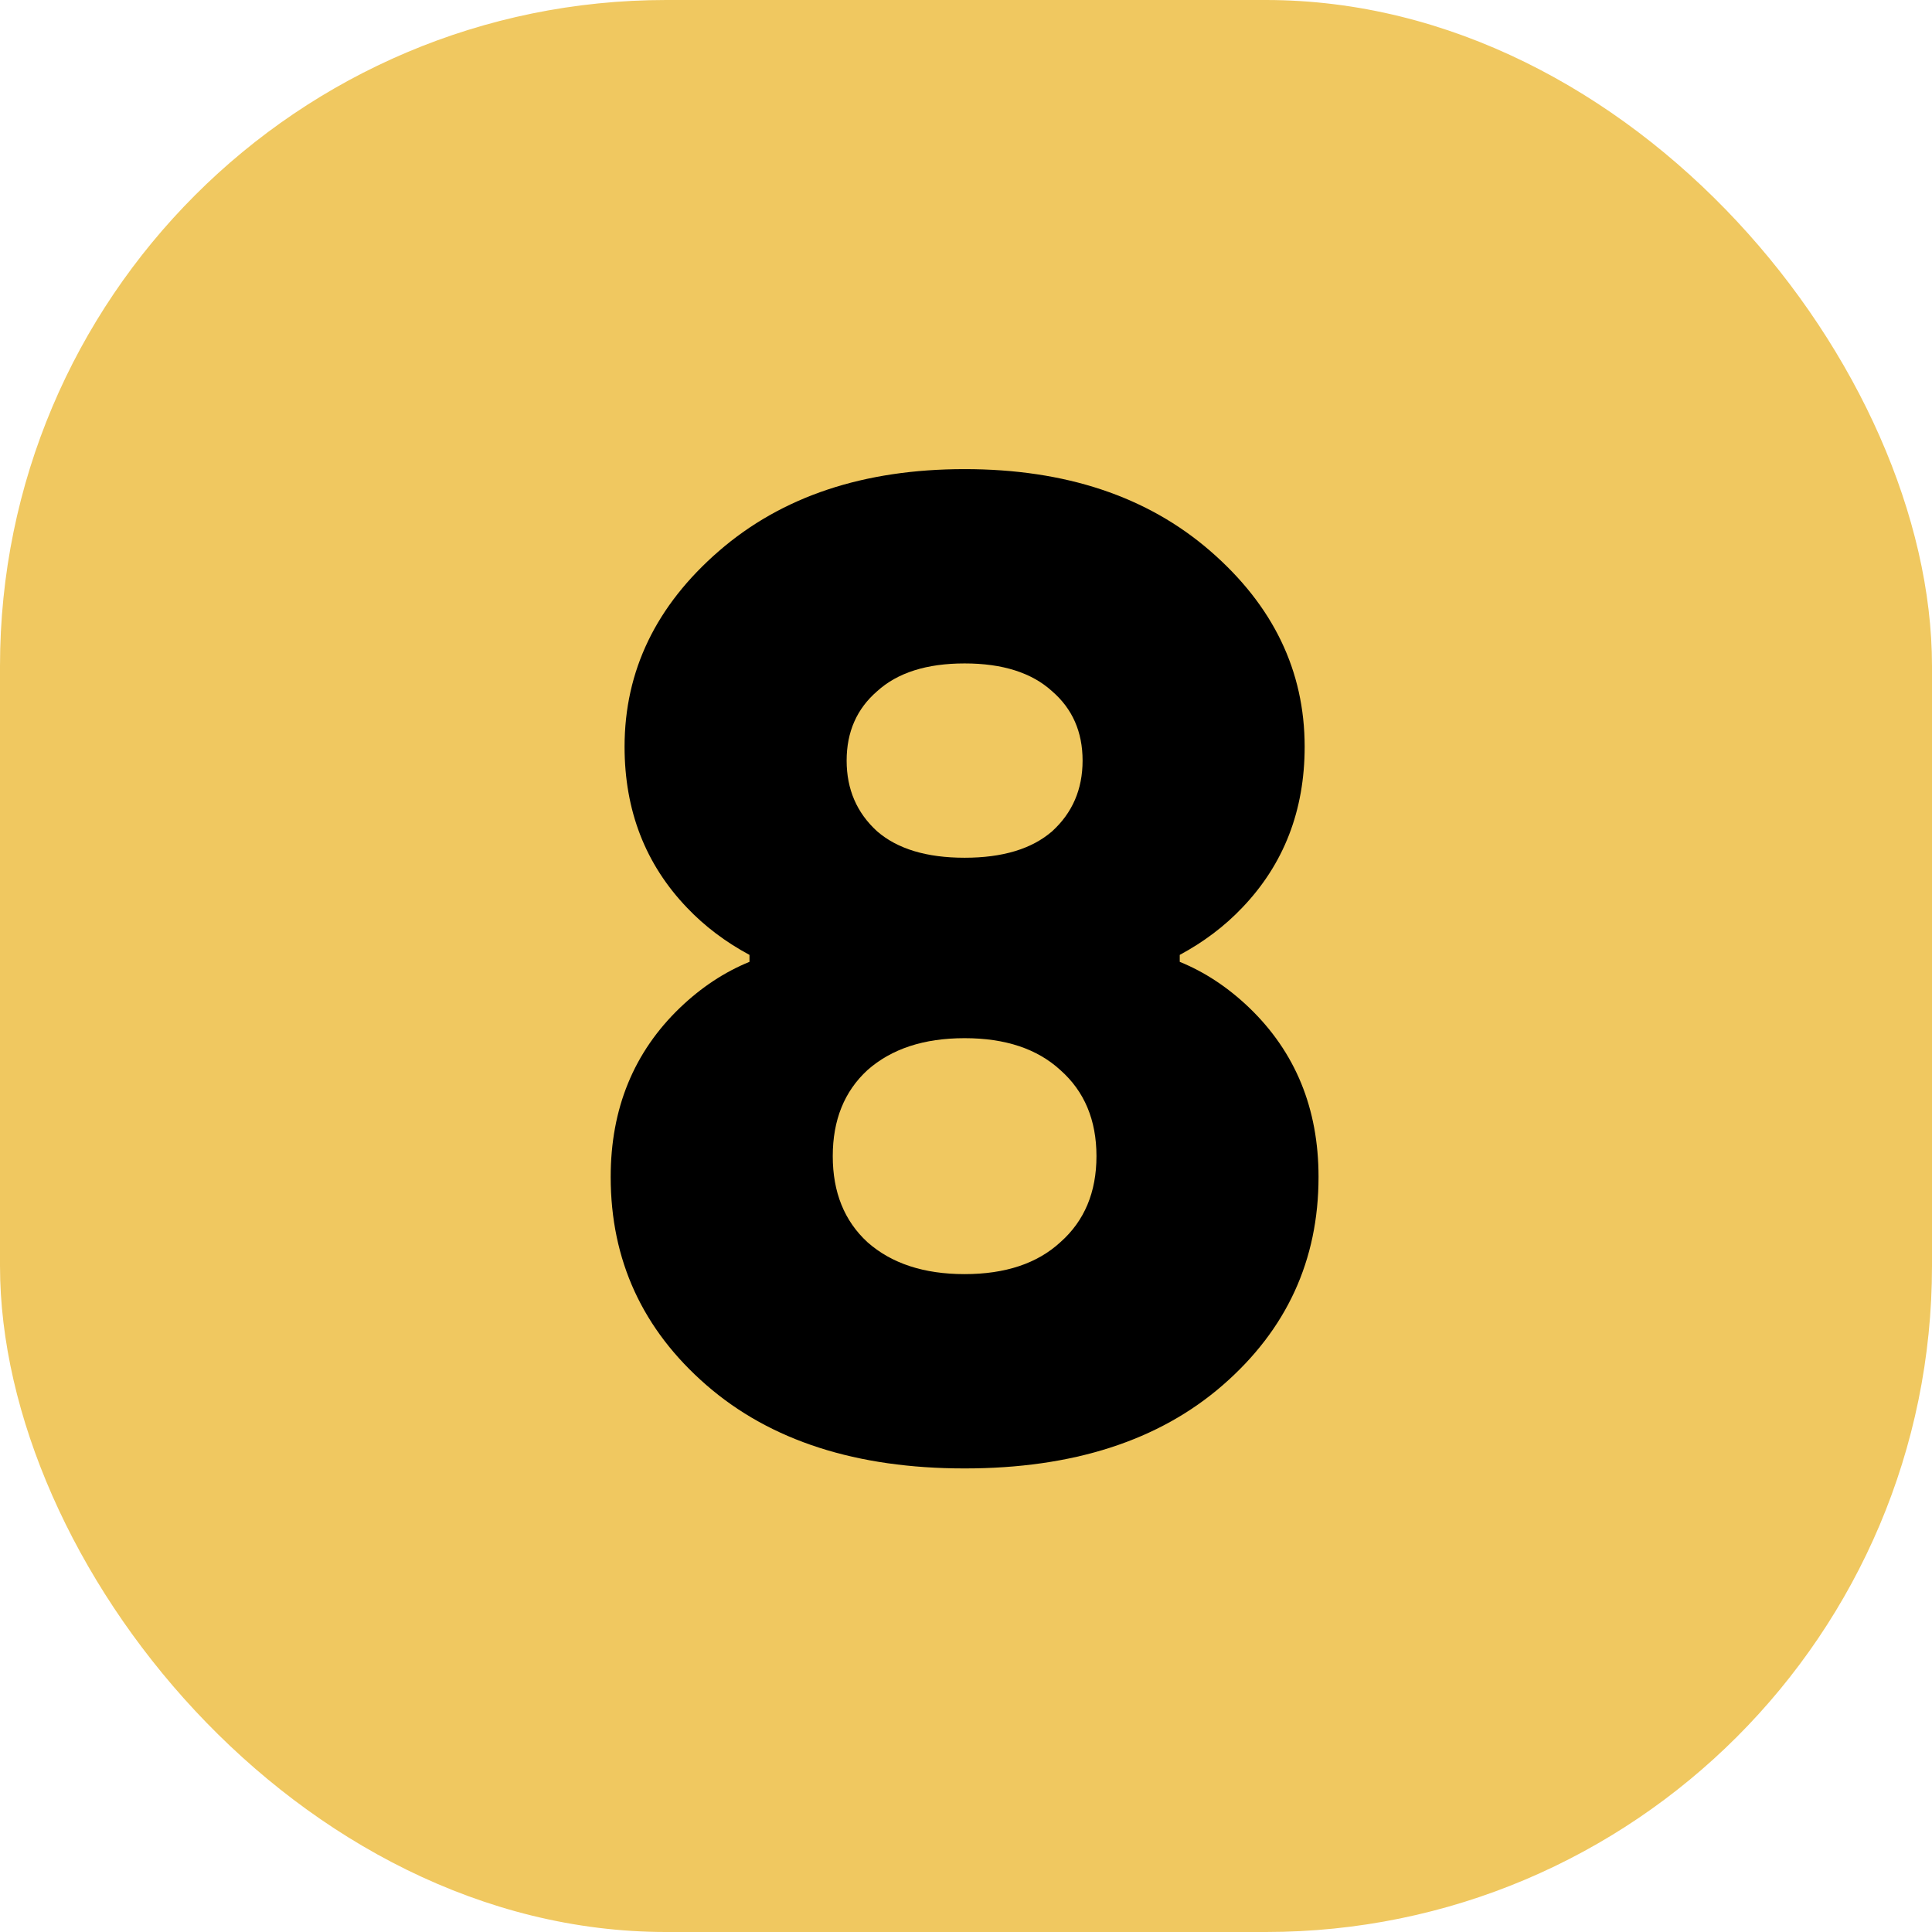 <?xml version="1.0" encoding="UTF-8"?> <svg xmlns="http://www.w3.org/2000/svg" width="348" height="348" viewBox="0 0 348 348" fill="none"><rect width="348" height="348" rx="120" fill="url(#paint0_linear_2438_2440)"></rect><path d="M135 173.25V172C130.667 169.667 126.917 166.833 123.75 163.5C116.25 155.667 112.5 146 112.5 134.5C112.5 120.833 118.167 109.083 129.5 99.25C140.833 89.417 155.583 84.5 173.75 84.5C191.917 84.5 206.667 89.417 218 99.25C229.333 109.083 235 120.833 235 134.5C235 146 231.25 155.667 223.75 163.5C220.583 166.833 216.833 169.667 212.5 172V173.25C217 175.083 221.167 177.833 225 181.5C233.333 189.5 237.5 199.667 237.5 212C237.5 227 231.75 239.5 220.25 249.5C208.75 259.5 193.25 264.5 173.75 264.5C154.25 264.5 138.75 259.5 127.25 249.5C115.75 239.5 110 227 110 212C110 199.667 114.167 189.5 122.5 181.5C126.333 177.833 130.5 175.083 135 173.25ZM158 124.5C154.333 127.667 152.5 131.833 152.5 137C152.5 142.167 154.333 146.417 158 149.75C161.667 152.917 166.917 154.5 173.75 154.5C180.583 154.5 185.833 152.917 189.5 149.75C193.167 146.417 195 142.167 195 137C195 131.833 193.167 127.667 189.5 124.5C185.833 121.167 180.583 119.5 173.75 119.5C166.917 119.5 161.667 121.167 158 124.5ZM156.25 192.75C152.083 196.583 150 201.75 150 208.25C150 214.75 152.083 219.917 156.25 223.75C160.583 227.583 166.417 229.5 173.75 229.5C181.083 229.5 186.833 227.583 191 223.75C195.333 219.917 197.5 214.75 197.5 208.25C197.5 201.75 195.333 196.583 191 192.75C186.833 188.917 181.083 187 173.75 187C166.417 187 160.583 188.917 156.25 192.75Z" fill="black"></path><defs><linearGradient id="paint0_linear_2438_2440" x1="174" y1="0" x2="174" y2="348" gradientUnits="userSpaceOnUse"><stop offset="1" stop-color="#F0C860"></stop></linearGradient></defs></svg> 